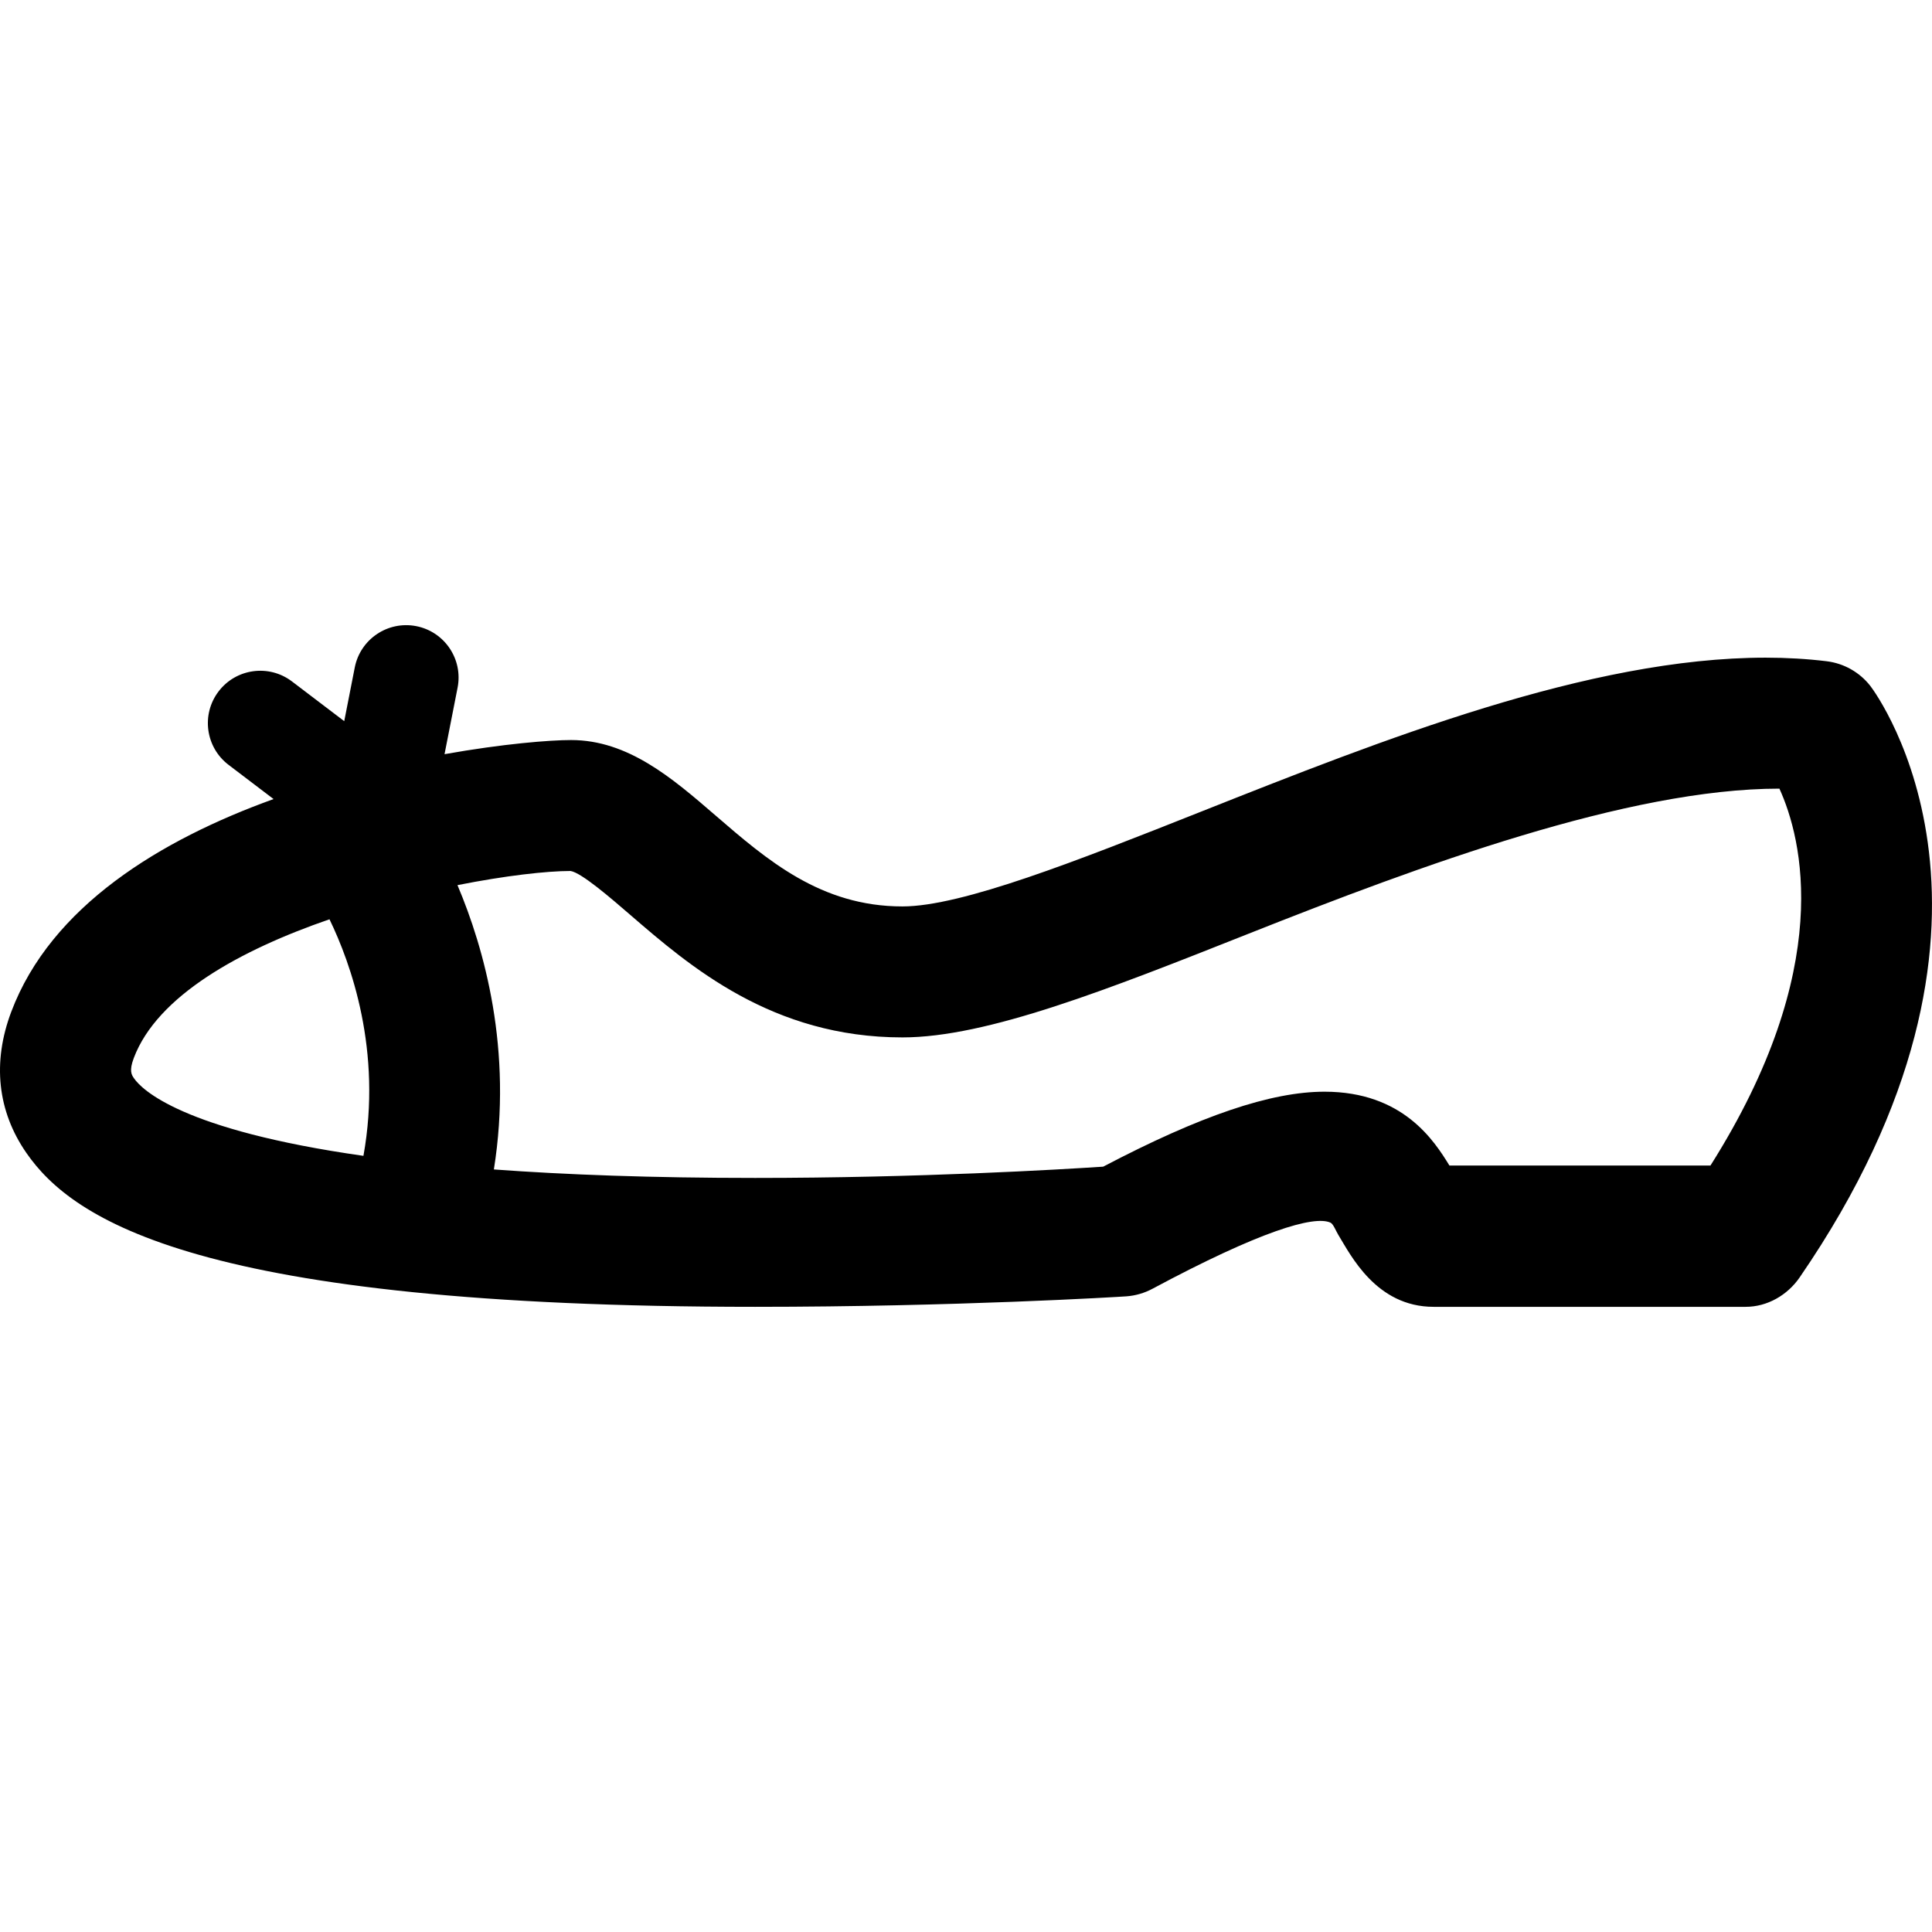 <?xml version="1.0" encoding="iso-8859-1"?>
<!-- Uploaded to: SVG Repo, www.svgrepo.com, Generator: SVG Repo Mixer Tools -->
<!DOCTYPE svg PUBLIC "-//W3C//DTD SVG 1.1//EN" "http://www.w3.org/Graphics/SVG/1.1/DTD/svg11.dtd">
<svg fill="#000000" height="800px" width="800px" version="1.1" id="Capa_1" xmlns="http://www.w3.org/2000/svg" xmlns:xlink="http://www.w3.org/1999/xlink" 
	 viewBox="0 0 295.029 295.029" xml:space="preserve">
<path d="M203.179,186.709c0.424,0.193,0.835,1.288,1.199,1.88c1.872,3.051,5.77,10.973,14.546,10.973h47.654
	c3.294,0,6.376-1.78,8.242-4.495c37.196-54.132,11.87-88.948,10.774-90.343c-1.633-2.077-4.021-3.425-6.645-3.747
	c-2.961-0.363-6.099-0.547-9.328-0.547c-26.928,0-58.466,12.509-86.291,23.545c-18.727,7.428-36.415,14.443-45.521,14.443
	c-12.462,0-20.648-7.071-28.566-13.909c-6.546-5.653-13.315-11.5-22.038-11.5c-3.236,0-10.404,0.572-19.322,2.16l1.994-10.162
	c0.851-4.335-1.975-8.54-6.311-9.391c-4.333-0.844-8.54,1.975-9.391,6.311l-1.608,8.198l-7.981-6.065
	c-3.519-2.673-8.537-1.988-11.21,1.528c-2.674,3.519-1.989,8.537,1.528,11.21l6.872,5.223C24.546,128.236,7.79,138.38,1.712,154.526
	c-2.901,7.705-2.103,15.148,2.309,21.523c7.079,10.229,26.317,23.513,111.292,23.513c30.621,0,55.65-1.524,56.7-1.603
	c1.393-0.104,2.748-0.498,3.98-1.158C192.381,188.021,200.655,185.554,203.179,186.709z M20.466,164.668
	c-0.365-0.528-0.779-1.126-0.038-3.095c3.58-9.511,16.27-16.504,29.887-21.191c3.248,6.7,8.075,20.052,5.184,36.122
	C27.748,172.563,21.639,166.361,20.466,164.668z M271.728,120.43c3.462,7.605,8.564,27.353-10.53,57.557h-39.86
	c-2.308-3.755-7.073-11.277-19.074-11.277c-8.151,0-18.927,3.645-33.8,11.447c-6.599,0.435-28.201,1.721-53.15,1.721
	c-15.76,0-28.91-0.49-39.896-1.295c2.905-18.229-1.462-33.74-5.558-43.417c7.323-1.453,13.616-2.16,17.266-2.161
	c1.646,0.249,6.101,4.096,9.048,6.642c9.173,7.922,21.735,18.772,41.639,18.772c12.928,0,31.449-7.347,52.895-15.852
	C216.866,132.19,248.622,120.43,271.728,120.43z"/>
</svg>